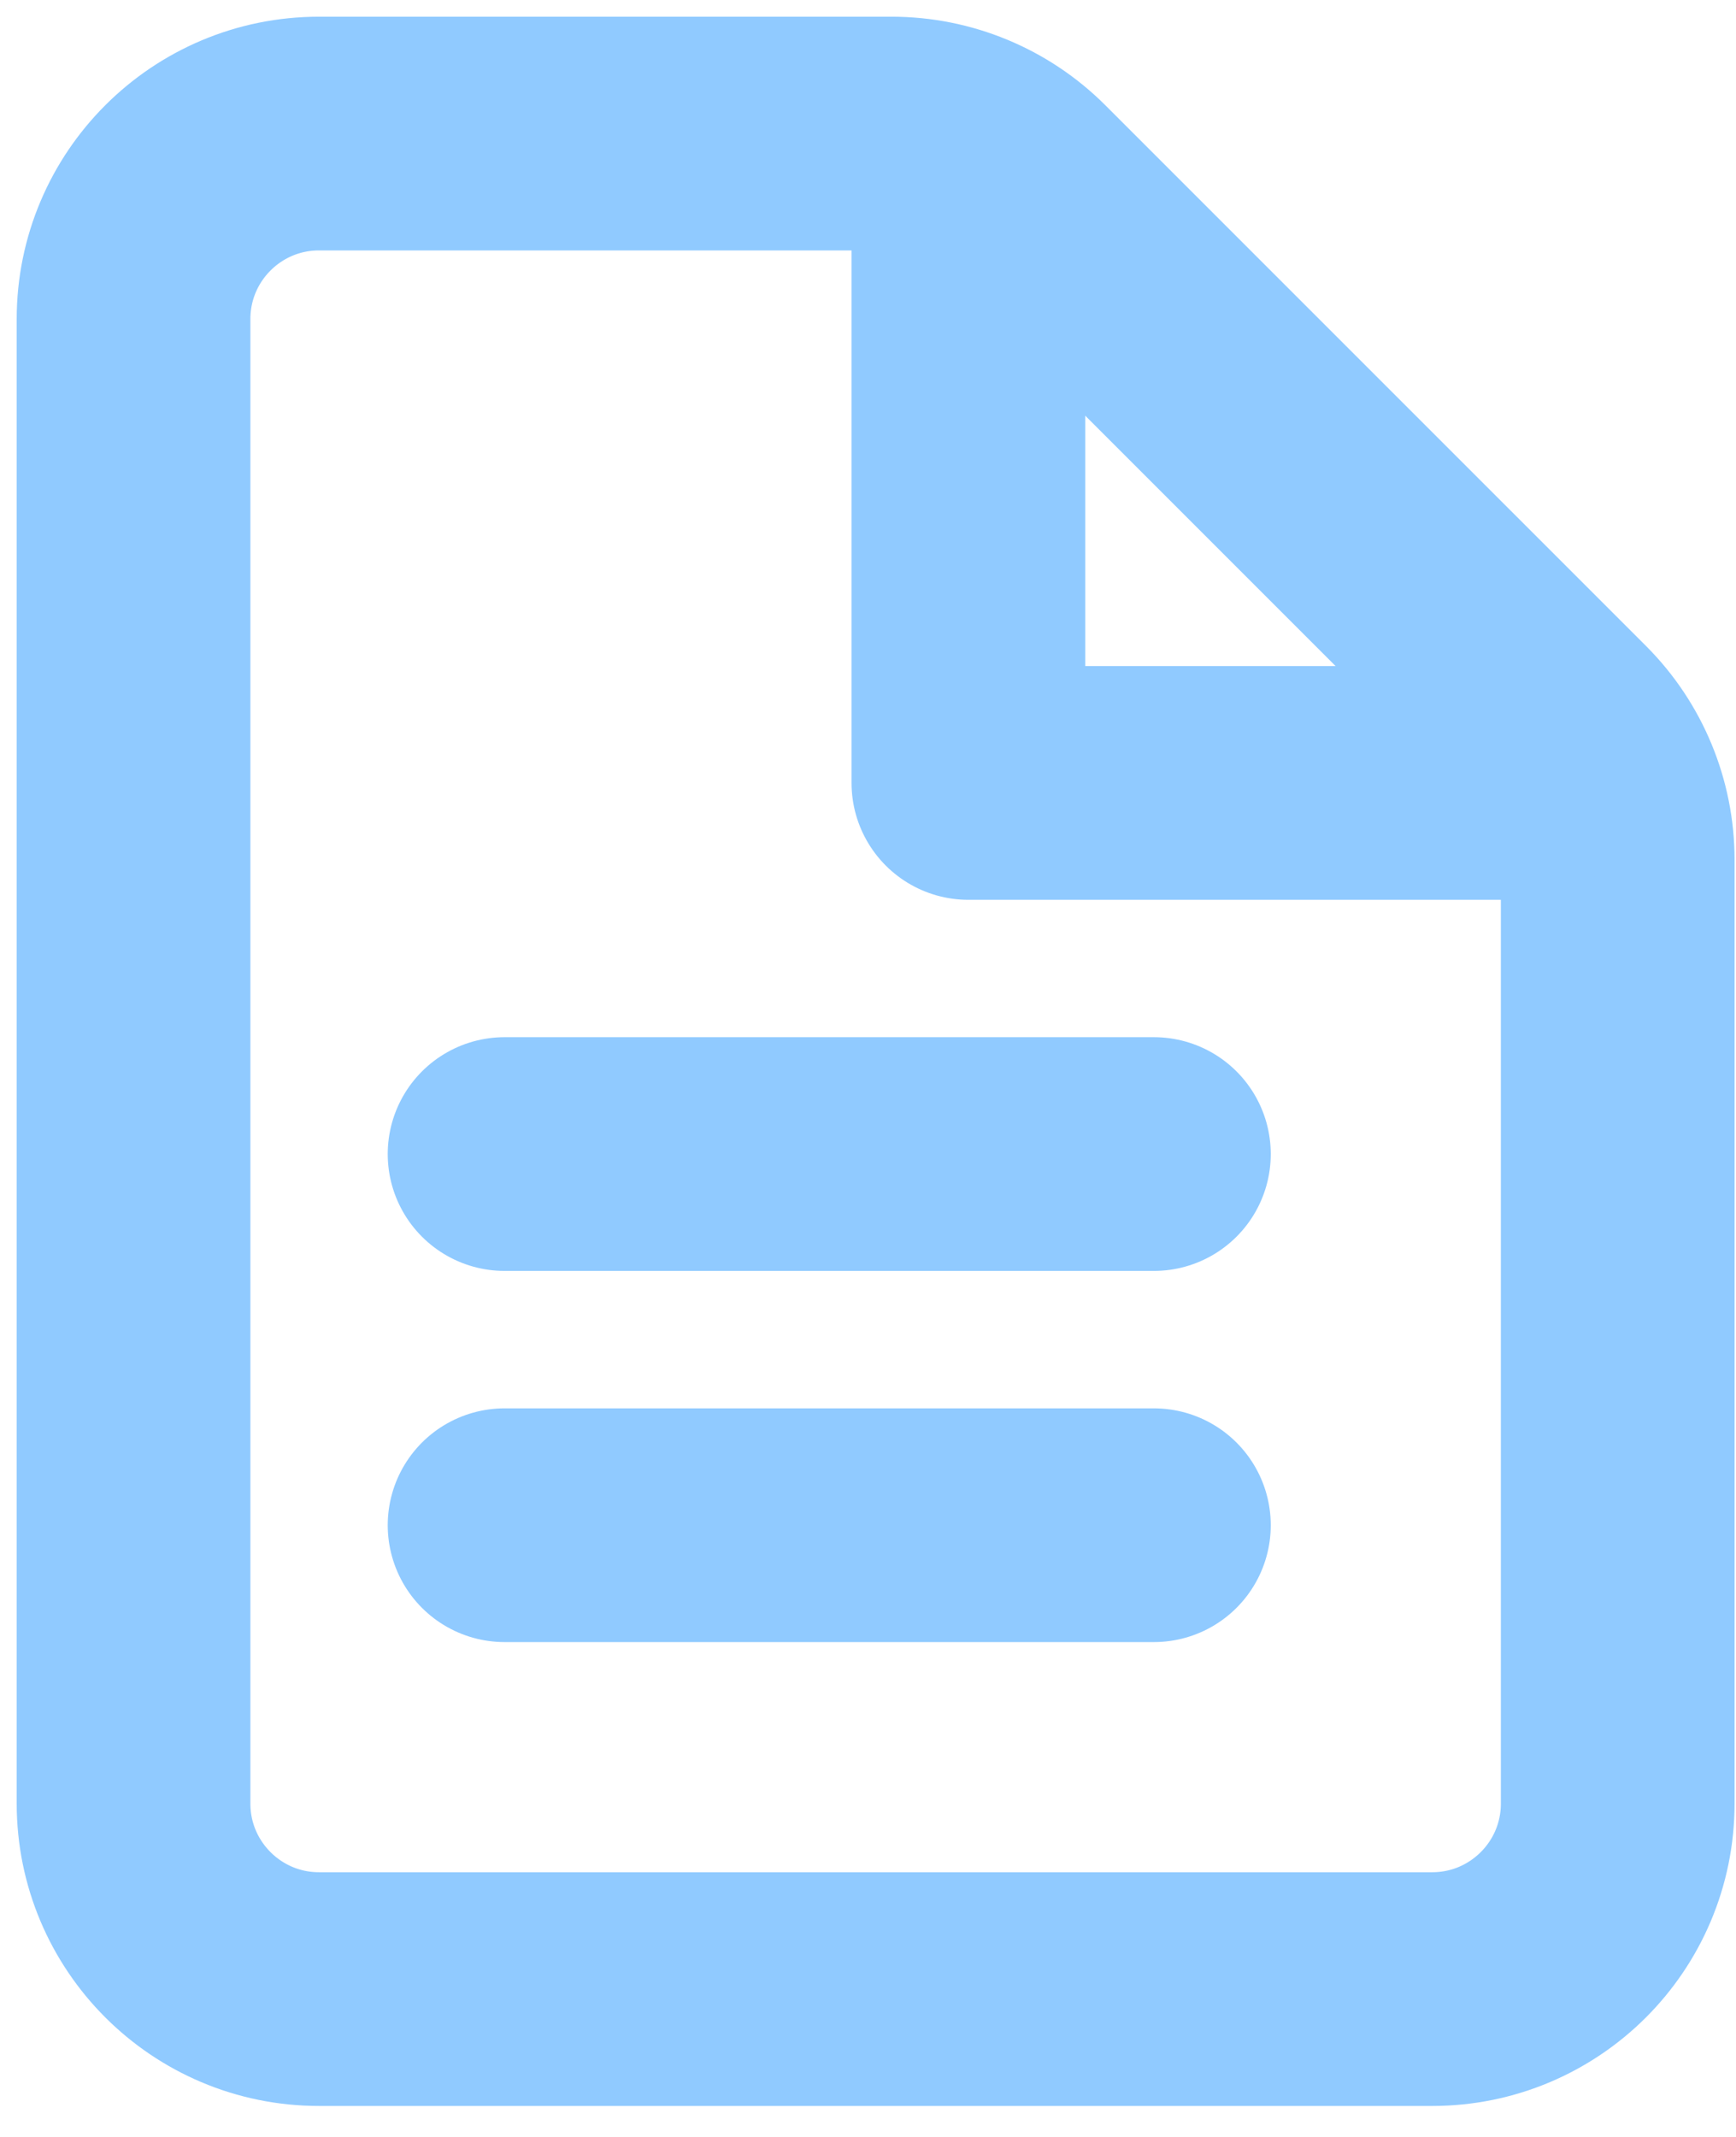 <svg width="52" height="64" viewBox="0 0 52 64" fill="none" xmlns="http://www.w3.org/2000/svg">
<path d="M9.557 59.572H42.9C45.969 59.572 48.457 57.084 48.457 54.014V25.752C48.457 24.278 47.872 22.864 46.83 21.822L30.635 5.628C29.593 4.585 28.179 4 26.705 4H9.557C6.488 4 4 6.488 4 9.557V54.014C4 57.084 6.488 59.572 9.557 59.572Z" stroke="#90CAFF" stroke-width="7" stroke-linecap="round" stroke-linejoin="round"/>
<path d="M29.007 5.389V23.449H45.678" stroke="#90CAFF" stroke-width="7" stroke-linecap="round" stroke-linejoin="round"/>
<path d="M15.114 45.679H34.564" stroke="#90CAFF" stroke-width="7" stroke-linecap="round" stroke-linejoin="round"/>
<path d="M15.114 34.563H34.564" stroke="#90CAFF" stroke-width="7" stroke-linecap="round" stroke-linejoin="round"/>
</svg>
